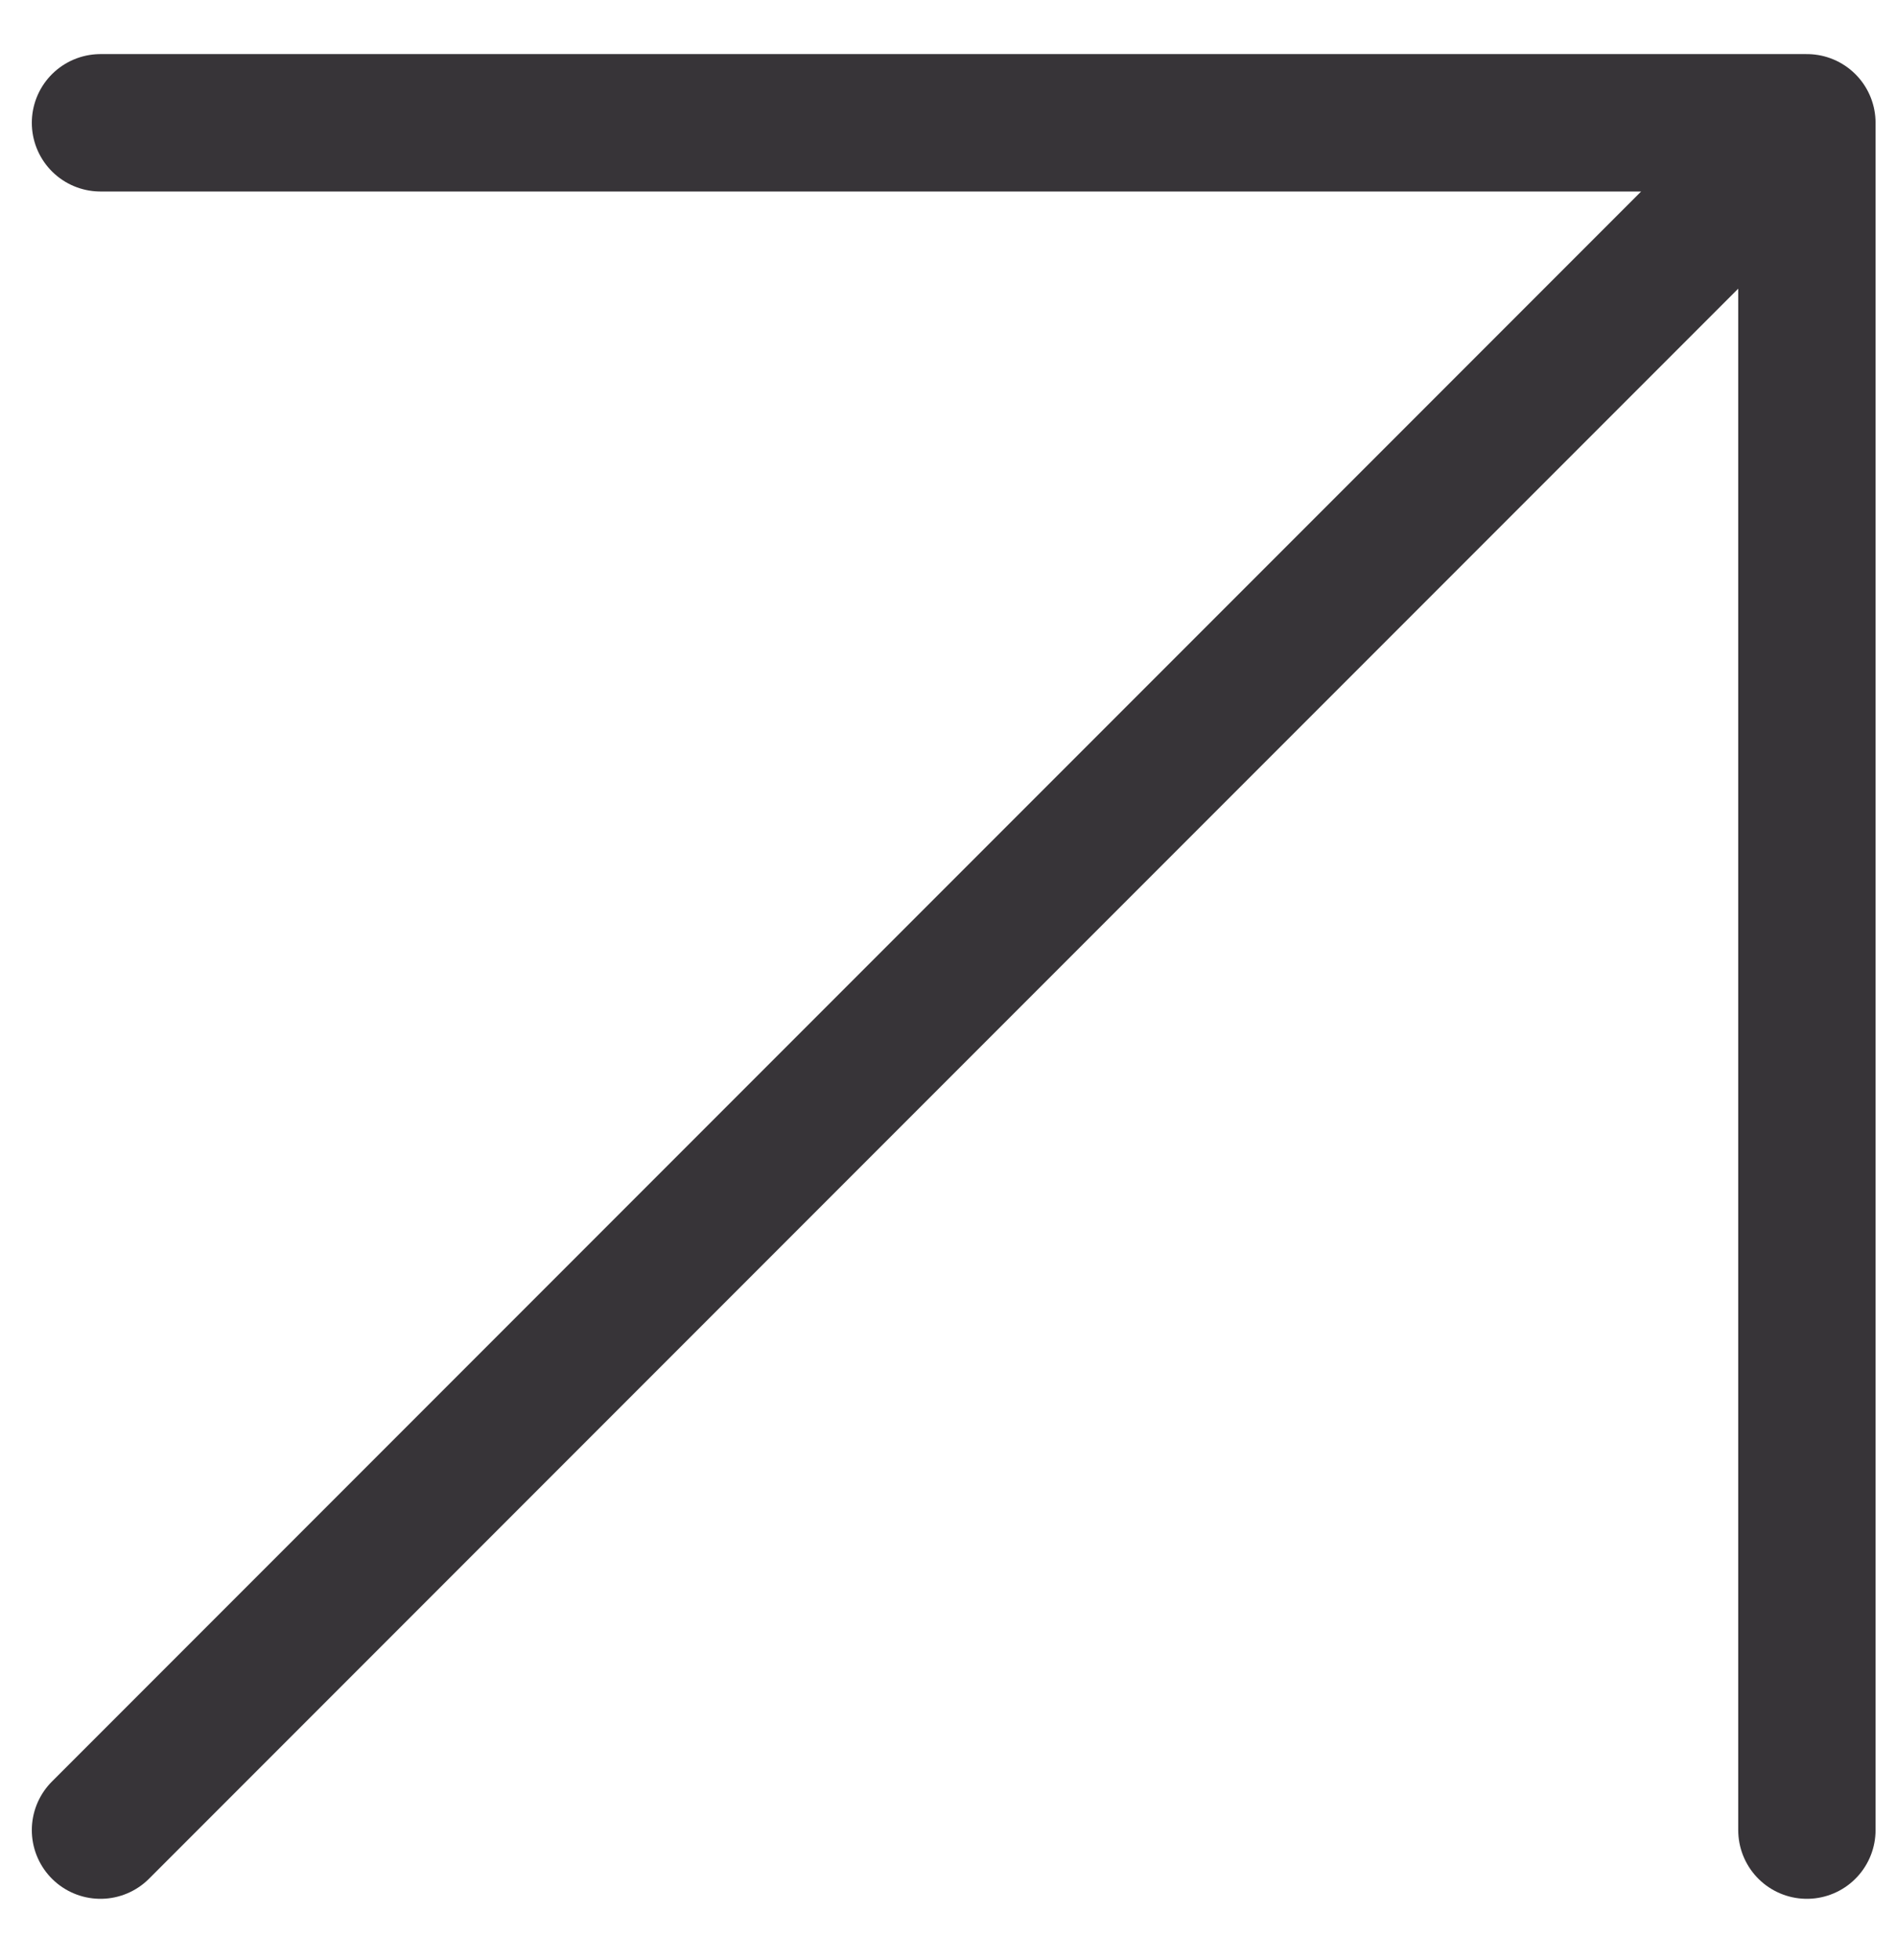<svg width="30" height="31" viewBox="0 0 30 31" fill="none" xmlns="http://www.w3.org/2000/svg">
<path d="M1.59 28.942L28.59 1.942M28.59 1.942L28.59 28.942M28.59 1.942L1.59 1.942" stroke="#373438" stroke-width="2.173" stroke-linecap="round"/>
</svg>
